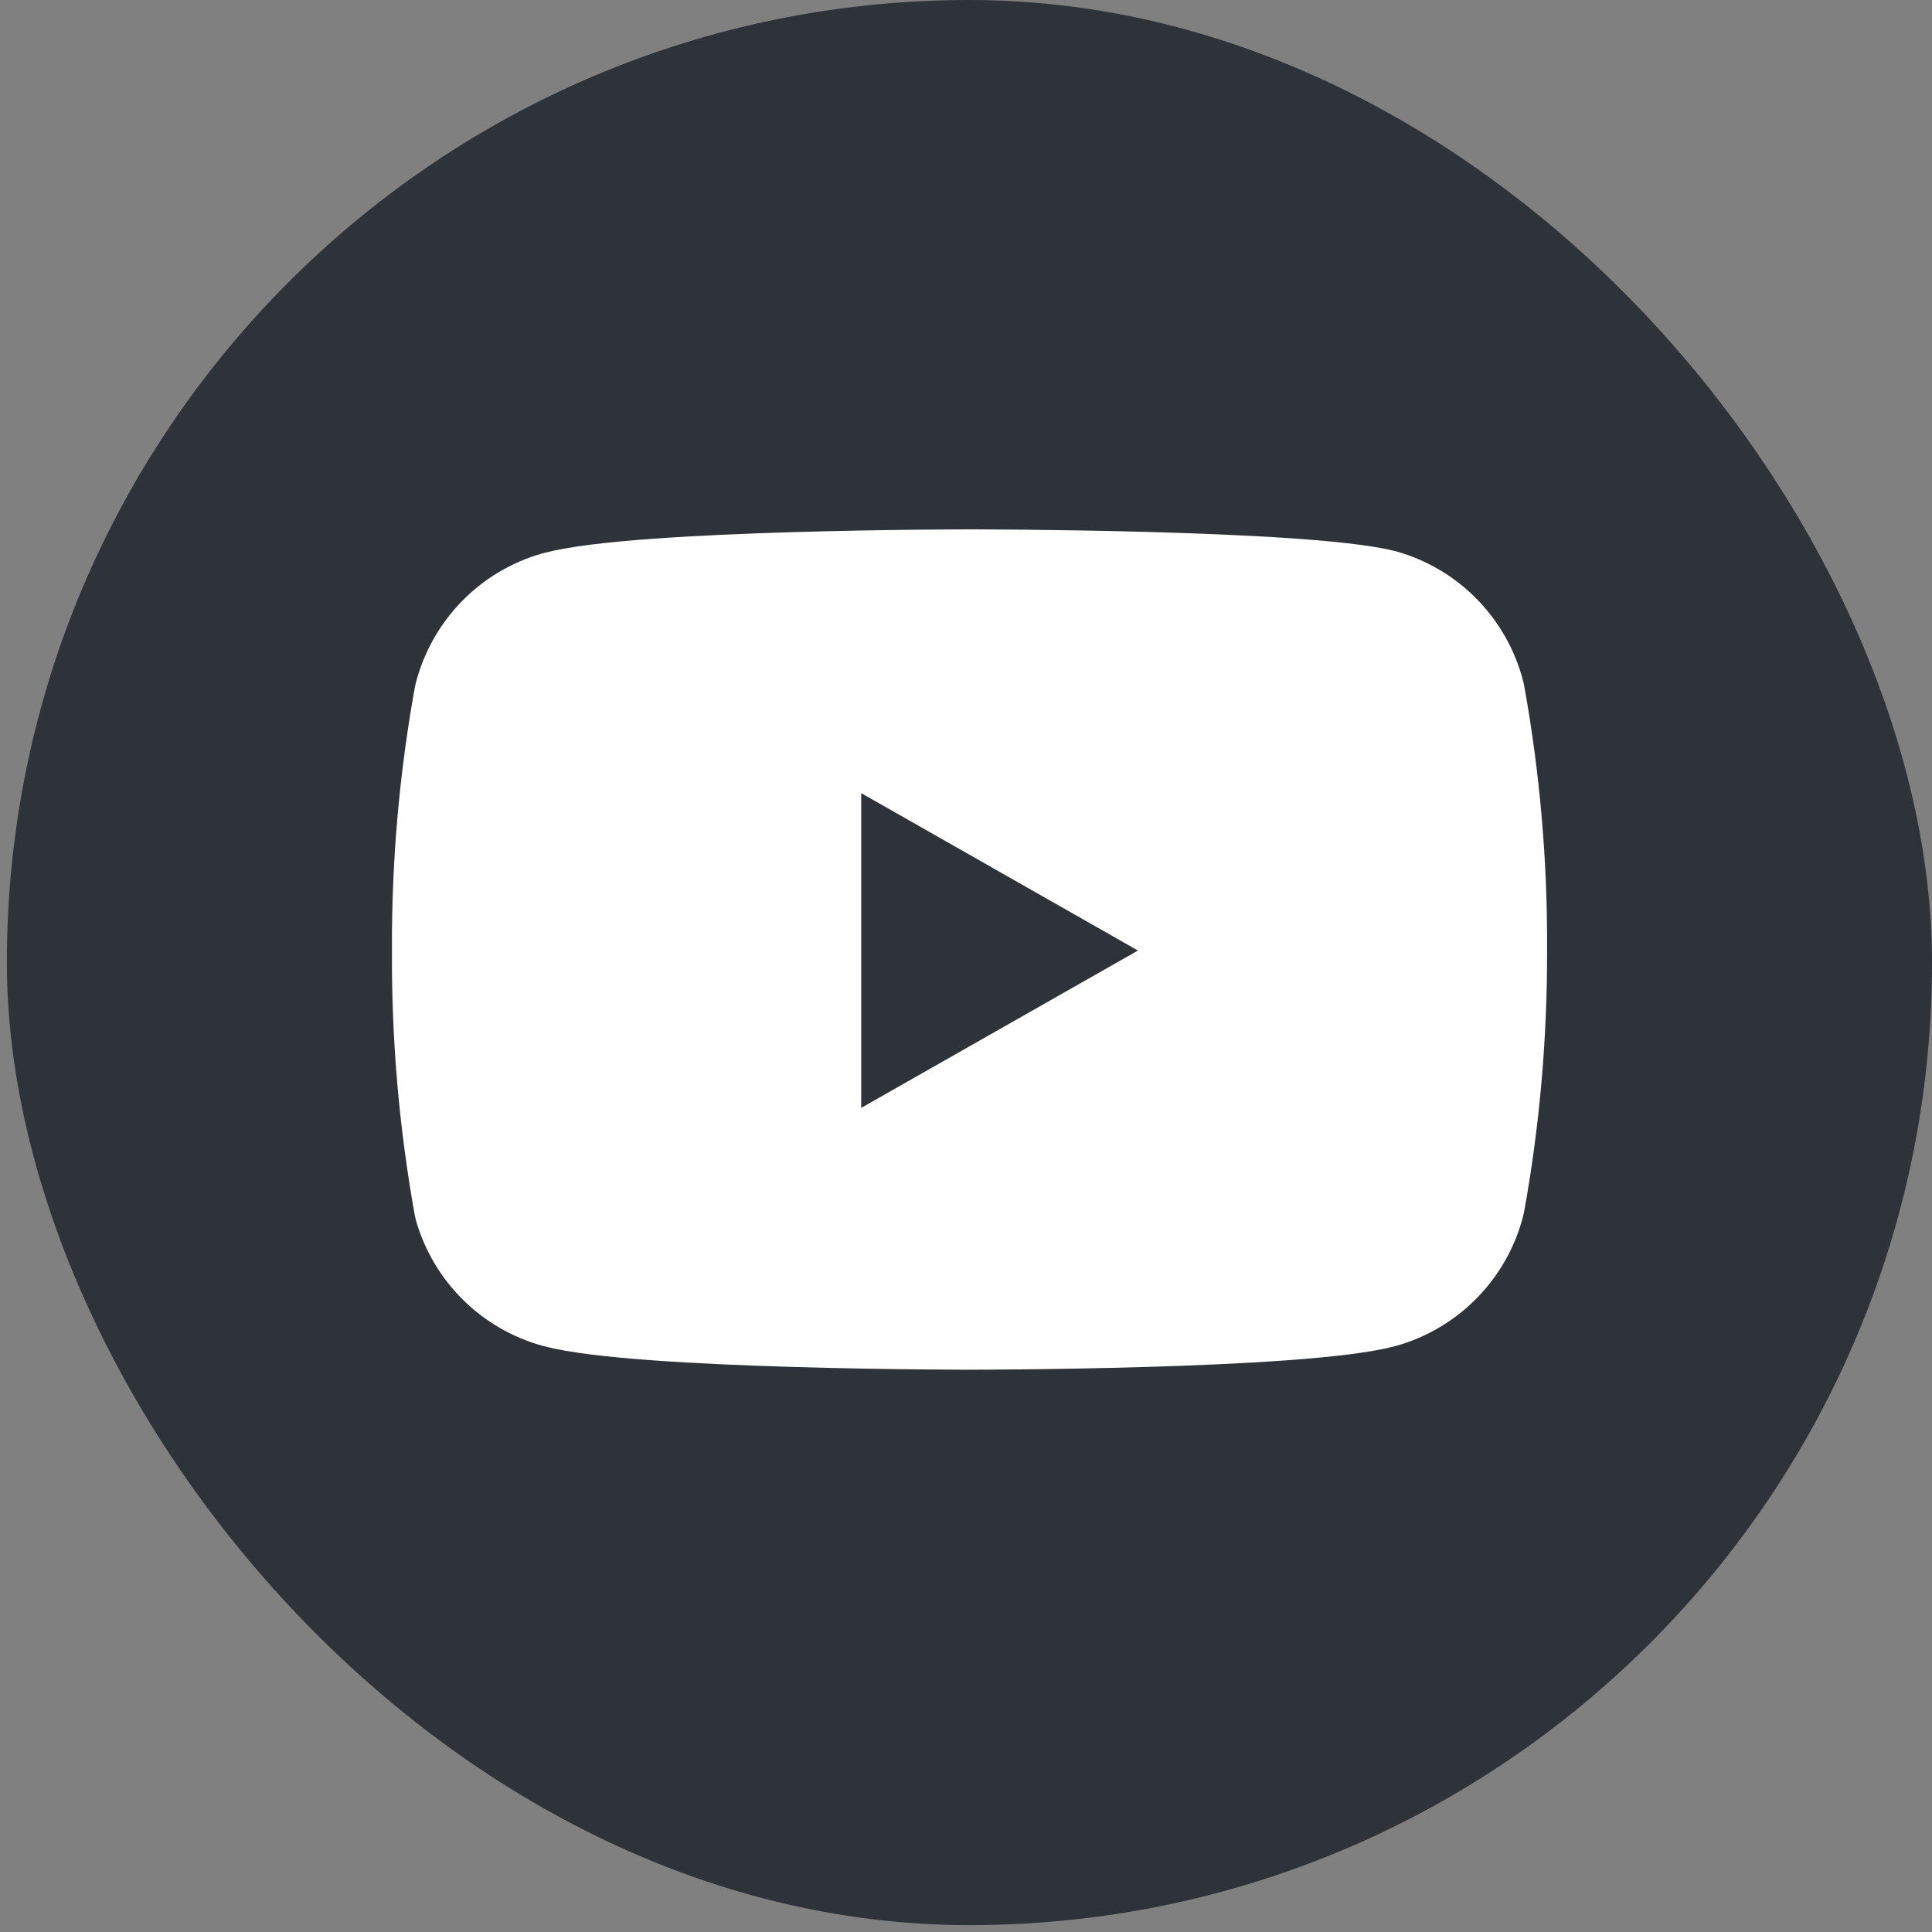 <?xml version="1.0" encoding="UTF-8"?>
<svg xmlns="http://www.w3.org/2000/svg" width="25" height="25" viewBox="0 0 25 25" fill="none">
  <rect x="0" y="0" width="25" height="25" fill="#808080" stroke="none"/>
  <rect x="0.089" width="24.911" height="24.911" rx="12.455" fill="#2E3339"></rect>
  <g clip-path="url(#clip0_2427_98933)">
    <path d="M19.109 8.98C19.035 8.685 18.884 8.414 18.672 8.195C18.46 7.976 18.194 7.818 17.901 7.735C16.83 7.473 12.545 7.473 12.545 7.473C12.545 7.473 8.261 7.473 7.189 7.76C6.896 7.843 6.63 8.001 6.418 8.22C6.206 8.439 6.055 8.71 5.981 9.005C5.785 10.092 5.689 11.195 5.695 12.3C5.688 13.412 5.784 14.524 5.981 15.619C6.063 15.905 6.217 16.166 6.428 16.375C6.64 16.585 6.902 16.736 7.189 16.815C8.261 17.101 12.545 17.101 12.545 17.101C12.545 17.101 16.83 17.101 17.901 16.815C18.194 16.732 18.46 16.573 18.672 16.354C18.884 16.136 19.035 15.865 19.109 15.569C19.304 14.49 19.399 13.396 19.396 12.3C19.403 11.187 19.307 10.075 19.109 8.98Z" fill="white" stroke="white" stroke-width="1.246" stroke-linecap="round" stroke-linejoin="round"></path>
    <path d="M11.144 14.336L14.725 12.3L11.144 10.263V14.336Z" fill="#2E3339"></path>
  </g>
  <defs>
    <clipPath id="clip0_2427_98933">
      <rect width="14.946" height="14.946" fill="white" transform="translate(5.071 4.982)"></rect>
    </clipPath>
  </defs>
</svg>
